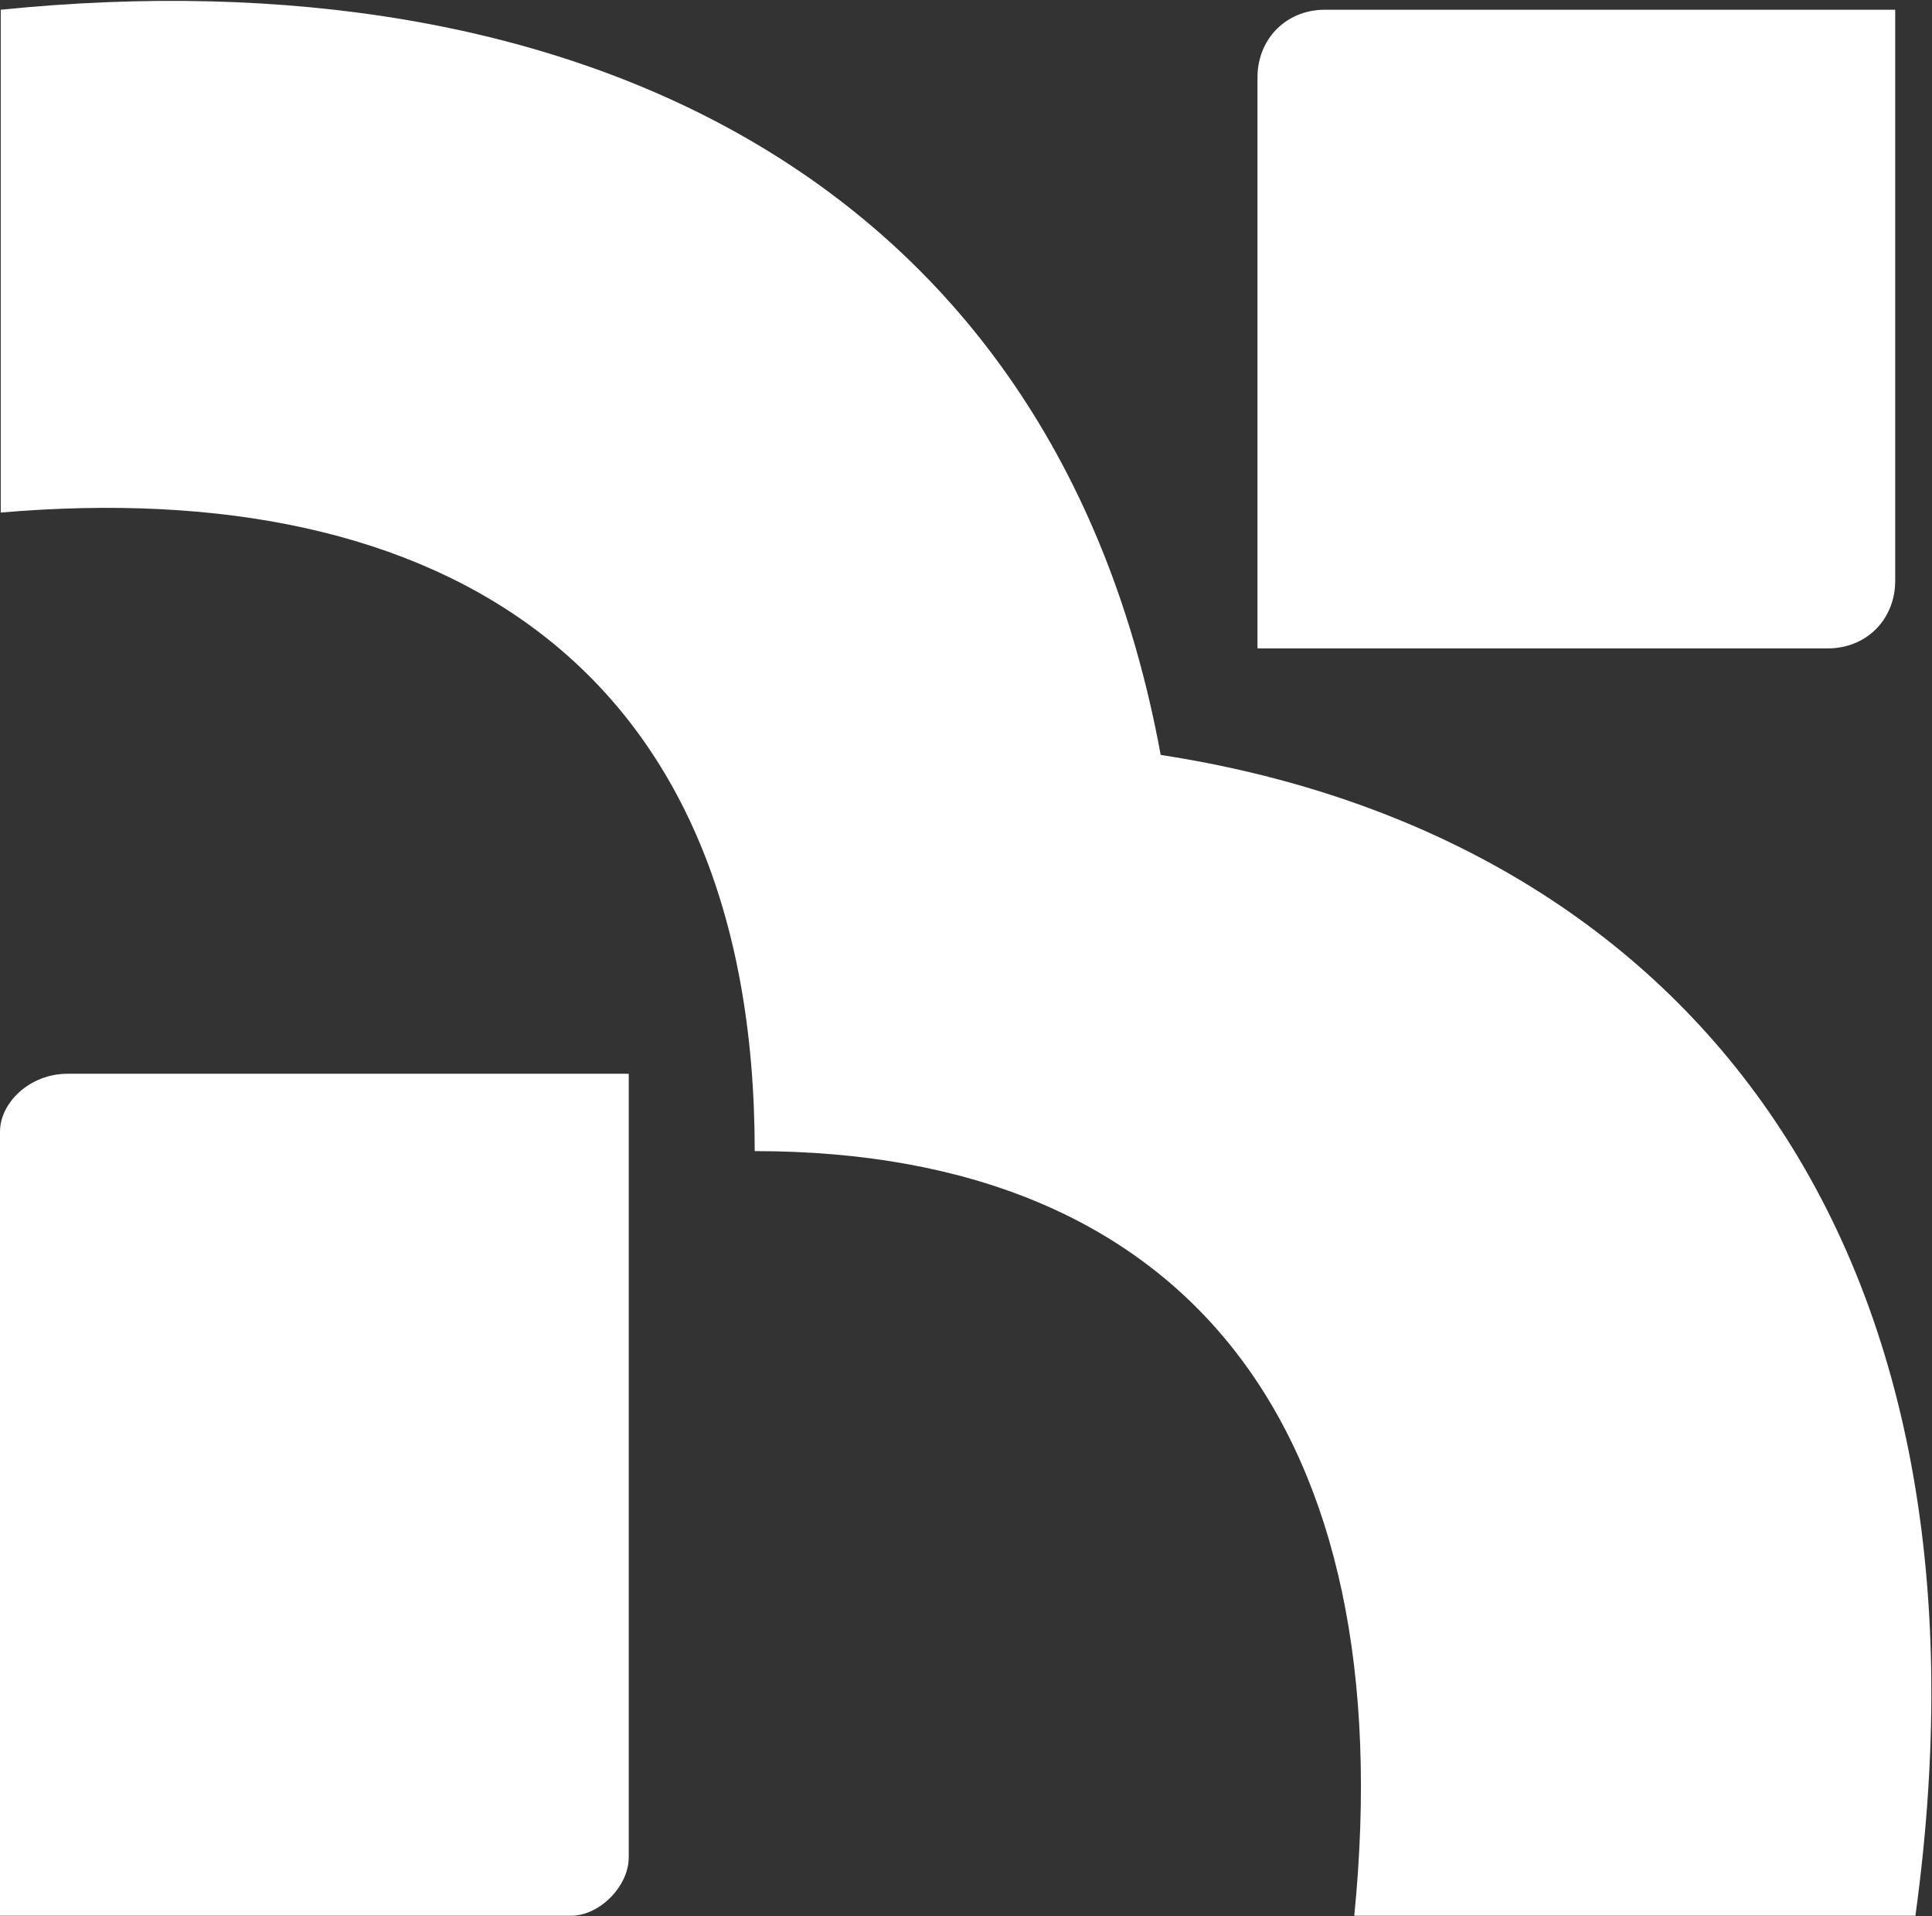 <svg version="1.2" xmlns="http://www.w3.org/2000/svg" viewBox="0 0 1549 1536" width="1549" height="1536">
	<rect x="0" y="0" width="1549" height="1536" fill="#333333" stroke="none"/>
	<title>8522</title>
	<style>
		.s0 { fill: #ffffff } 
	</style>
	<path id="Path 49" fill-rule="evenodd" class="s0" d="m54.1 860.8c-30.6 0-54.1 23.5-54.1 46.4v628.6h457.8c22.8 0 46.3-23.5 46.3-46.9v-628.1zm876.5-255.6c-85.5-465.6-472.9-643.7-930-597.4v403.1c356.1-30.7 604.5 124.5 604.5 511.9 348.9 0 519.2 225 480.7 613h449.9c77-558.9-202.1-868.7-605.1-930.6z"/>
	<path id="Path 47" class="s0" d="m1008.2 62c0-30.7 22.9-54.2 54.1-54.2h457.2v457.8c0 30.7-22.8 54.2-54.1 54.2h-457.2z"/>
</svg>
